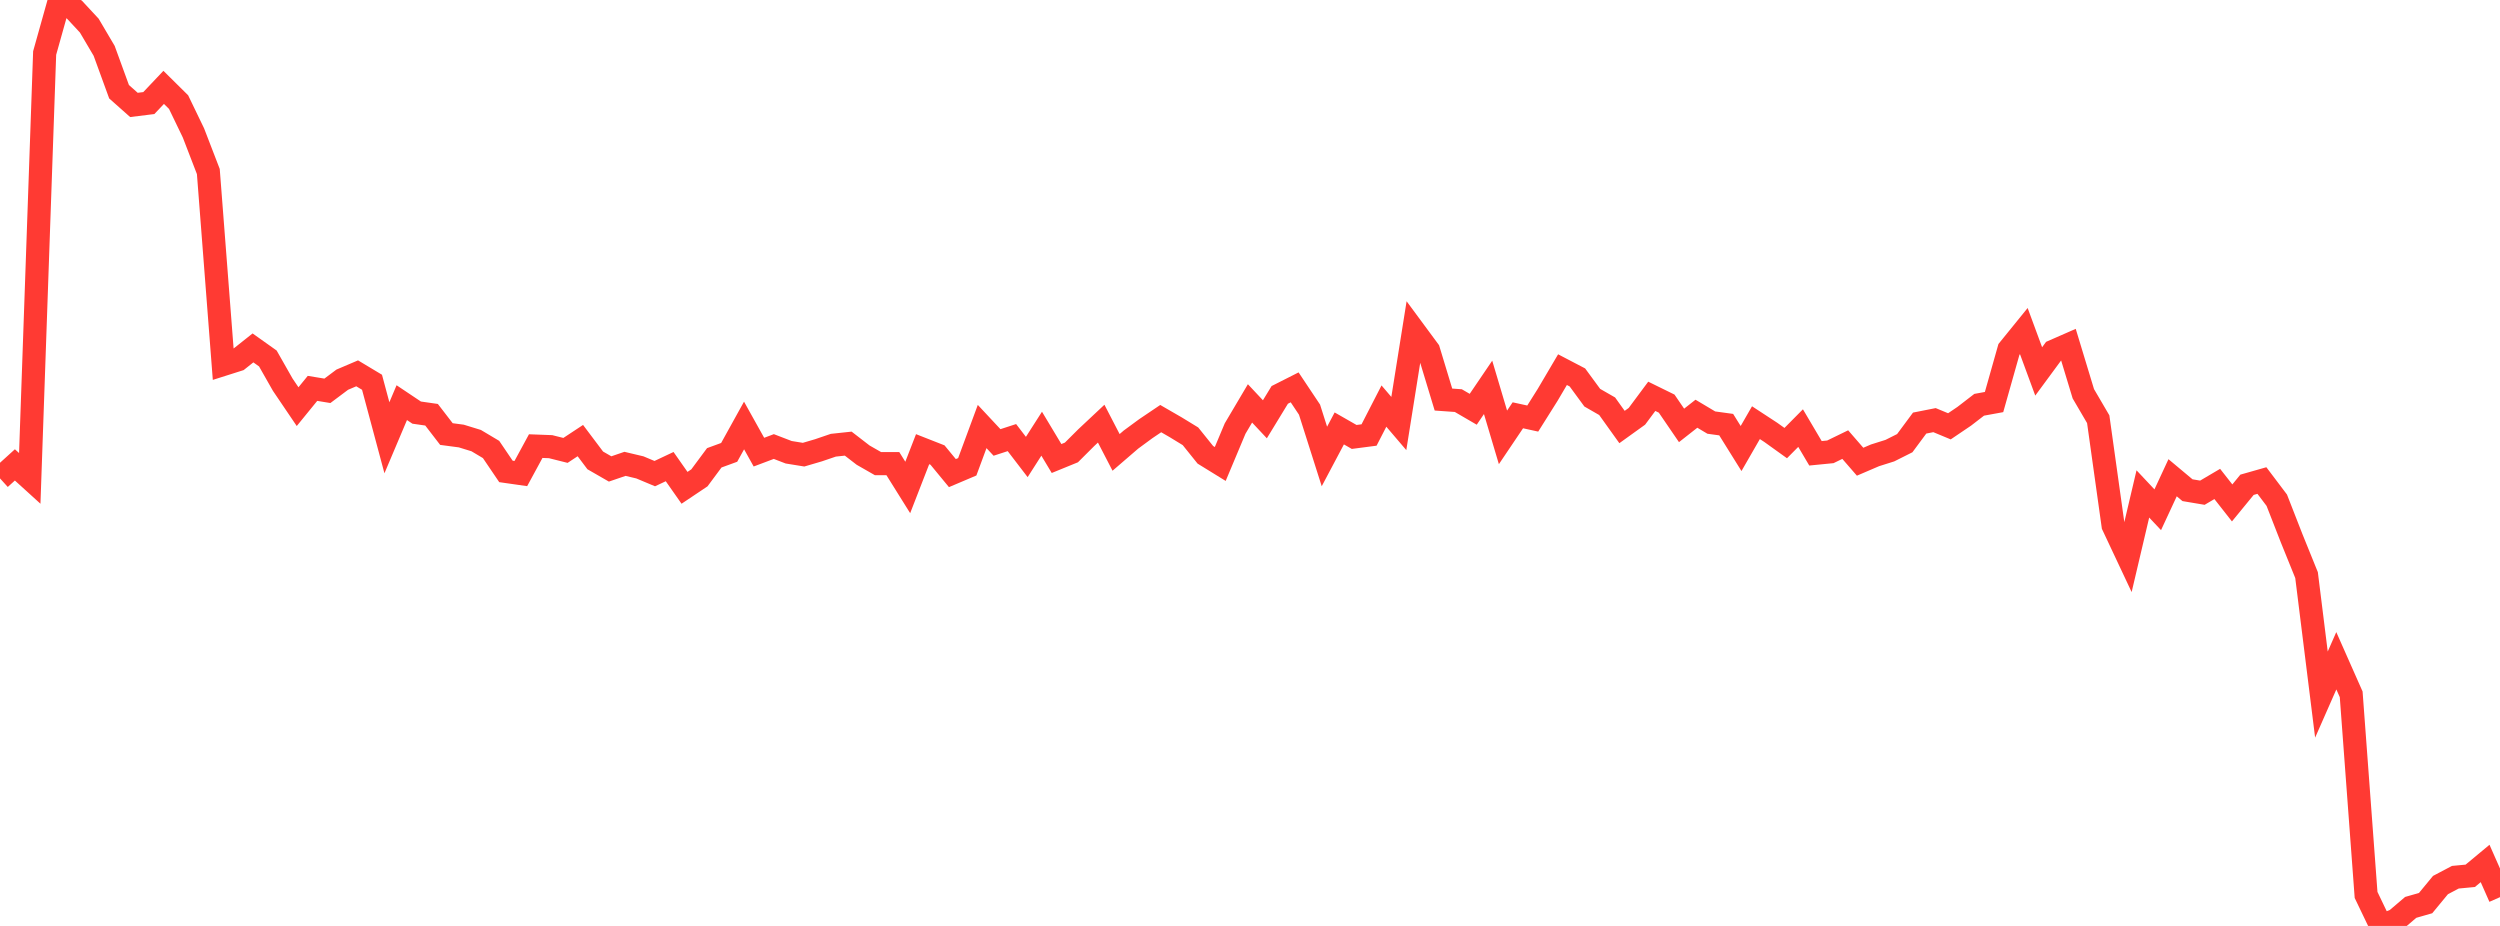<?xml version="1.0" standalone="no"?>
<!DOCTYPE svg PUBLIC "-//W3C//DTD SVG 1.1//EN" "http://www.w3.org/Graphics/SVG/1.1/DTD/svg11.dtd">

<svg width="135" height="50" viewBox="0 0 135 50" preserveAspectRatio="none" 
  xmlns="http://www.w3.org/2000/svg"
  xmlns:xlink="http://www.w3.org/1999/xlink">


<polyline points="0.0, 25.833 0.804, 25.104 1.607, 25.833 2.411, 2.863 3.214, 0.0 4.018, 0.519 4.821, 1.383 5.625, 2.747 6.429, 4.953 7.232, 5.666 8.036, 5.566 8.839, 4.718 9.643, 5.513 10.446, 7.178 11.25, 9.263 12.054, 19.68 12.857, 19.425 13.661, 18.787 14.464, 19.358 15.268, 20.773 16.071, 21.959 16.875, 20.972 17.679, 21.104 18.482, 20.503 19.286, 20.16 20.089, 20.642 20.893, 23.64 21.696, 21.743 22.5, 22.281 23.304, 22.396 24.107, 23.439 24.911, 23.546 25.714, 23.793 26.518, 24.272 27.321, 25.457 28.125, 25.572 28.929, 24.09 29.732, 24.12 30.536, 24.322 31.339, 23.792 32.143, 24.861 32.946, 25.323 33.75, 25.048 34.554, 25.239 35.357, 25.576 36.161, 25.197 36.964, 26.342 37.768, 25.804 38.571, 24.722 39.375, 24.428 40.179, 22.976 40.982, 24.416 41.786, 24.113 42.589, 24.422 43.393, 24.552 44.196, 24.316 45.0, 24.042 45.804, 23.956 46.607, 24.576 47.411, 25.036 48.214, 25.036 49.018, 26.323 49.821, 24.256 50.625, 24.572 51.429, 25.548 52.232, 25.207 53.036, 23.032 53.839, 23.892 54.643, 23.63 55.446, 24.678 56.25, 23.42 57.054, 24.76 57.857, 24.432 58.661, 23.63 59.464, 22.877 60.268, 24.43 61.071, 23.738 61.875, 23.147 62.679, 22.605 63.482, 23.069 64.286, 23.56 65.089, 24.559 65.893, 25.055 66.696, 23.142 67.5, 21.783 68.304, 22.641 69.107, 21.324 69.911, 20.917 70.714, 22.121 71.518, 24.65 72.321, 23.135 73.125, 23.595 73.929, 23.49 74.732, 21.928 75.536, 22.87 76.339, 17.837 77.143, 18.926 77.946, 21.576 78.75, 21.633 79.554, 22.101 80.357, 20.918 81.161, 23.618 81.964, 22.426 82.768, 22.602 83.571, 21.326 84.375, 19.961 85.179, 20.381 85.982, 21.475 86.786, 21.937 87.589, 23.059 88.393, 22.481 89.196, 21.401 90.0, 21.796 90.804, 22.972 91.607, 22.341 92.411, 22.82 93.214, 22.93 94.018, 24.22 94.821, 22.824 95.625, 23.35 96.429, 23.927 97.232, 23.117 98.036, 24.478 98.839, 24.399 99.643, 24.008 100.446, 24.933 101.25, 24.588 102.054, 24.334 102.857, 23.931 103.661, 22.846 104.464, 22.687 105.268, 23.021 106.071, 22.478 106.875, 21.858 107.679, 21.711 108.482, 18.87 109.286, 17.879 110.089, 20.057 110.893, 18.965 111.696, 18.613 112.5, 21.263 113.304, 22.638 114.107, 28.375 114.911, 30.084 115.714, 26.672 116.518, 27.527 117.321, 25.798 118.125, 26.471 118.929, 26.606 119.732, 26.133 120.536, 27.158 121.339, 26.178 122.143, 25.949 122.946, 27.012 123.75, 29.071 124.554, 31.056 125.357, 37.508 126.161, 35.681 126.964, 37.494 127.768, 48.326 128.571, 50.0 129.375, 49.683 130.179, 48.998 130.982, 48.768 131.786, 47.793 132.589, 47.37 133.393, 47.294 134.196, 46.627 135.0, 48.446" fill="none" stroke="#ff3a33" stroke-width="1.25"/>

</svg>